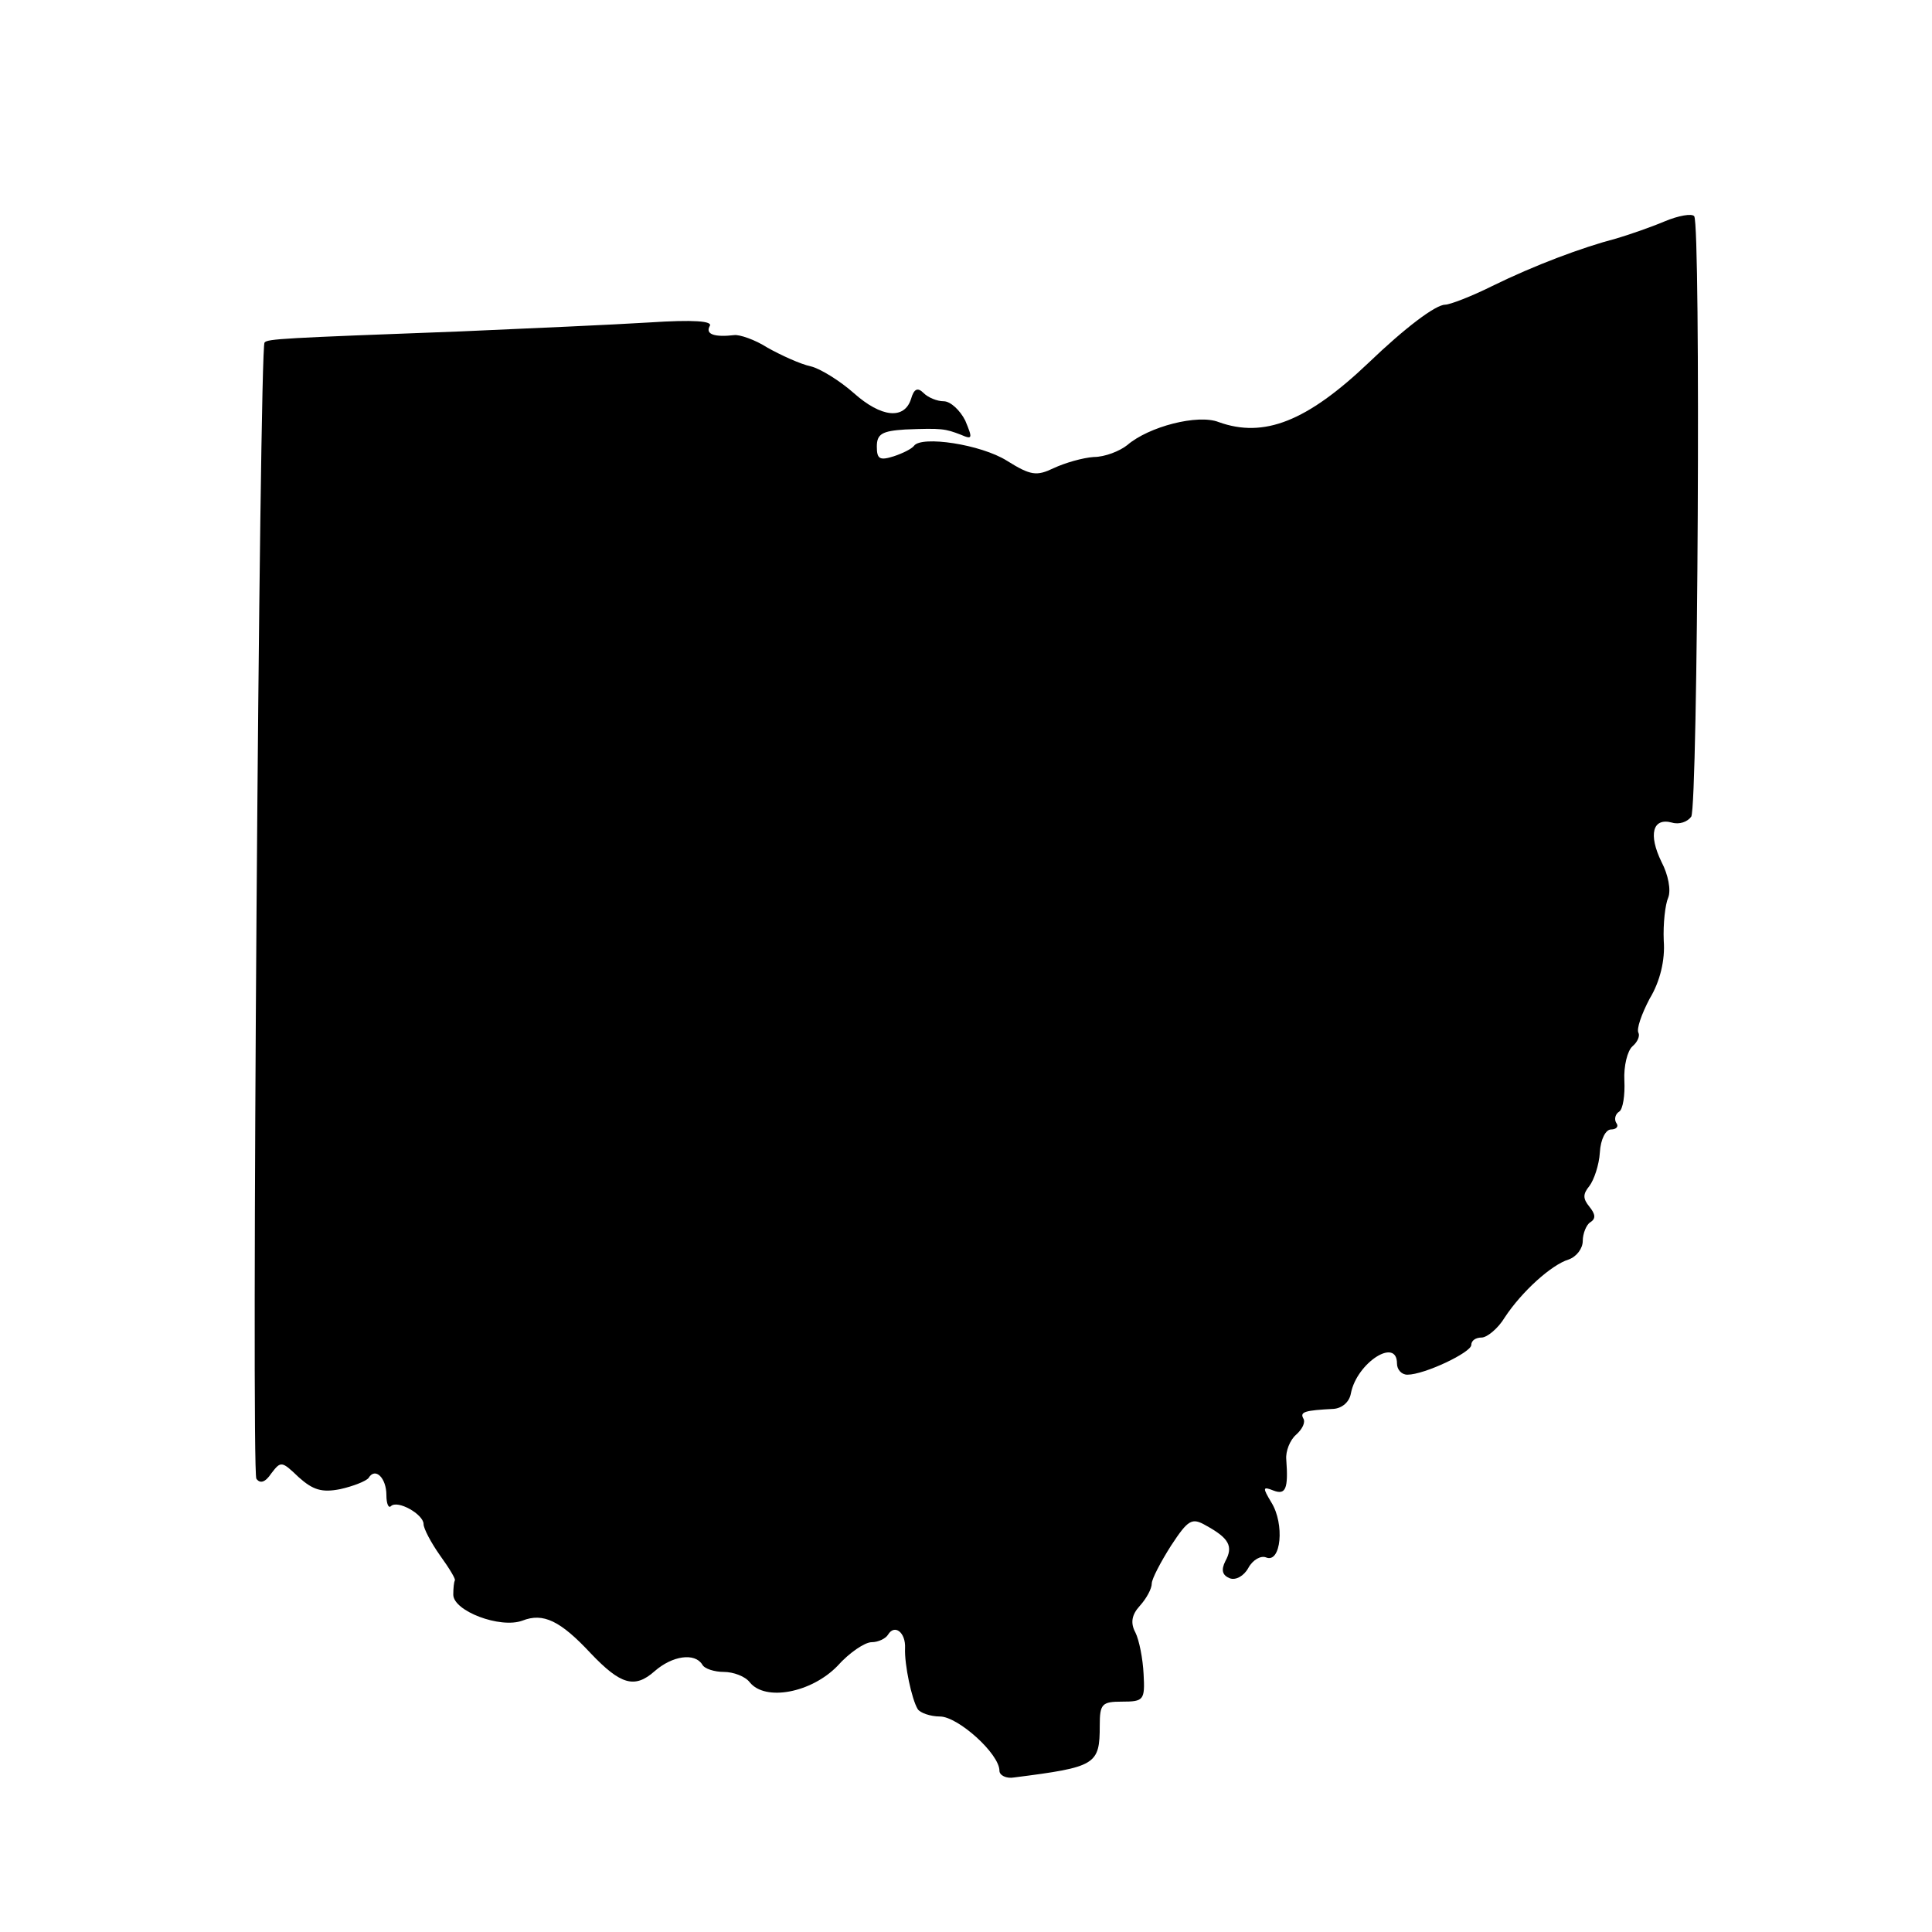 <?xml version="1.0" standalone="no"?>
<!DOCTYPE svg PUBLIC "-//W3C//DTD SVG 20010904//EN"
 "http://www.w3.org/TR/2001/REC-SVG-20010904/DTD/svg10.dtd">
<svg version="1.0" xmlns="http://www.w3.org/2000/svg"
 width="260pt" height="260pt" viewBox="0 0 260 260"
 preserveAspectRatio="xMidYMid meet">
<g transform="translate(0,260) scale(0.1,-0.1)"
fill="#000000" stroke="none">
<path d="M2240 2302 c-19 -8 -48 -18 -65 -23 -46 -12 -110 -36 -167 -64 -28
-14 -57 -25 -63 -25 -13 0 -54 -31 -103 -78 -83 -79 -141 -102 -202 -80 -28
11 -94 -6 -123 -31 -10 -8 -30 -16 -45 -16 -15 -1 -39 -8 -54 -15 -23 -11 -31
-10 -63 10 -35 22 -115 34 -125 20 -3 -4 -15 -10 -27 -14 -19 -6 -23 -4 -23
13 0 17 7 21 38 23 50 2 54 1 75 -7 16 -7 16 -5 6 19 -7 14 -20 26 -29 26 -9
0 -21 5 -27 11 -8 8 -13 6 -17 -8 -9 -28 -40 -25 -77 8 -18 16 -45 33 -58 36
-14 3 -40 15 -58 25 -17 11 -38 18 -45 17 -26 -3 -39 1 -33 12 5 7 -21 9 -82
5 -48 -3 -162 -8 -253 -12 -240 -9 -260 -10 -264 -15 -7 -7 -18 -1518 -11
-1529 5 -7 12 -5 20 7 13 17 14 17 37 -5 19 -17 31 -21 56 -16 18 4 35 11 38
15 9 15 24 0 24 -23 0 -12 3 -18 6 -15 9 9 44 -11 44 -24 0 -6 10 -25 22 -42
13 -18 22 -33 20 -34 -1 -2 -2 -10 -2 -19 0 -22 63 -46 93 -35 28 11 51 0 92
-44 40 -42 59 -48 86 -24 24 21 54 25 64 9 3 -6 17 -10 29 -10 13 0 29 -6 35
-14 21 -26 83 -14 118 22 16 18 37 32 46 32 9 0 19 5 22 10 9 15 24 3 23 -18
-1 -22 9 -69 17 -82 3 -5 17 -10 30 -10 24 0 80 -50 80 -73 0 -6 9 -11 20 -9
110 14 115 17 115 70 0 29 3 32 30 32 29 0 31 2 29 37 -1 21 -6 46 -11 56 -7
13 -5 24 6 36 9 10 16 23 16 30 0 6 12 29 26 51 23 35 28 38 47 27 31 -17 37
-28 26 -48 -6 -12 -4 -19 6 -23 8 -3 19 3 25 14 6 11 17 17 24 14 20 -8 25 45
7 74 -12 20 -12 22 3 16 16 -6 20 2 17 42 -1 11 5 26 13 33 9 8 13 17 10 22
-5 9 2 11 41 13 11 1 21 9 23 21 8 41 62 76 62 40 0 -8 6 -15 14 -15 23 0 86
30 86 40 0 6 6 10 14 10 7 0 22 12 31 27 23 35 63 71 86 78 11 4 19 15 19 25
0 10 5 22 10 25 8 5 7 11 -1 21 -9 11 -9 17 0 28 6 8 13 28 14 45 1 18 8 31
15 31 7 0 11 4 7 9 -3 5 -1 12 4 15 5 3 8 22 7 42 -1 19 4 40 11 46 7 6 10 14
8 18 -3 5 4 25 15 46 14 23 21 52 19 78 -1 23 2 49 6 58 4 10 0 31 -9 48 -18
37 -12 60 14 53 10 -3 21 1 26 8 9 15 13 796 4 808 -3 4 -21 1 -40 -7z"/>
</g>
</svg>
